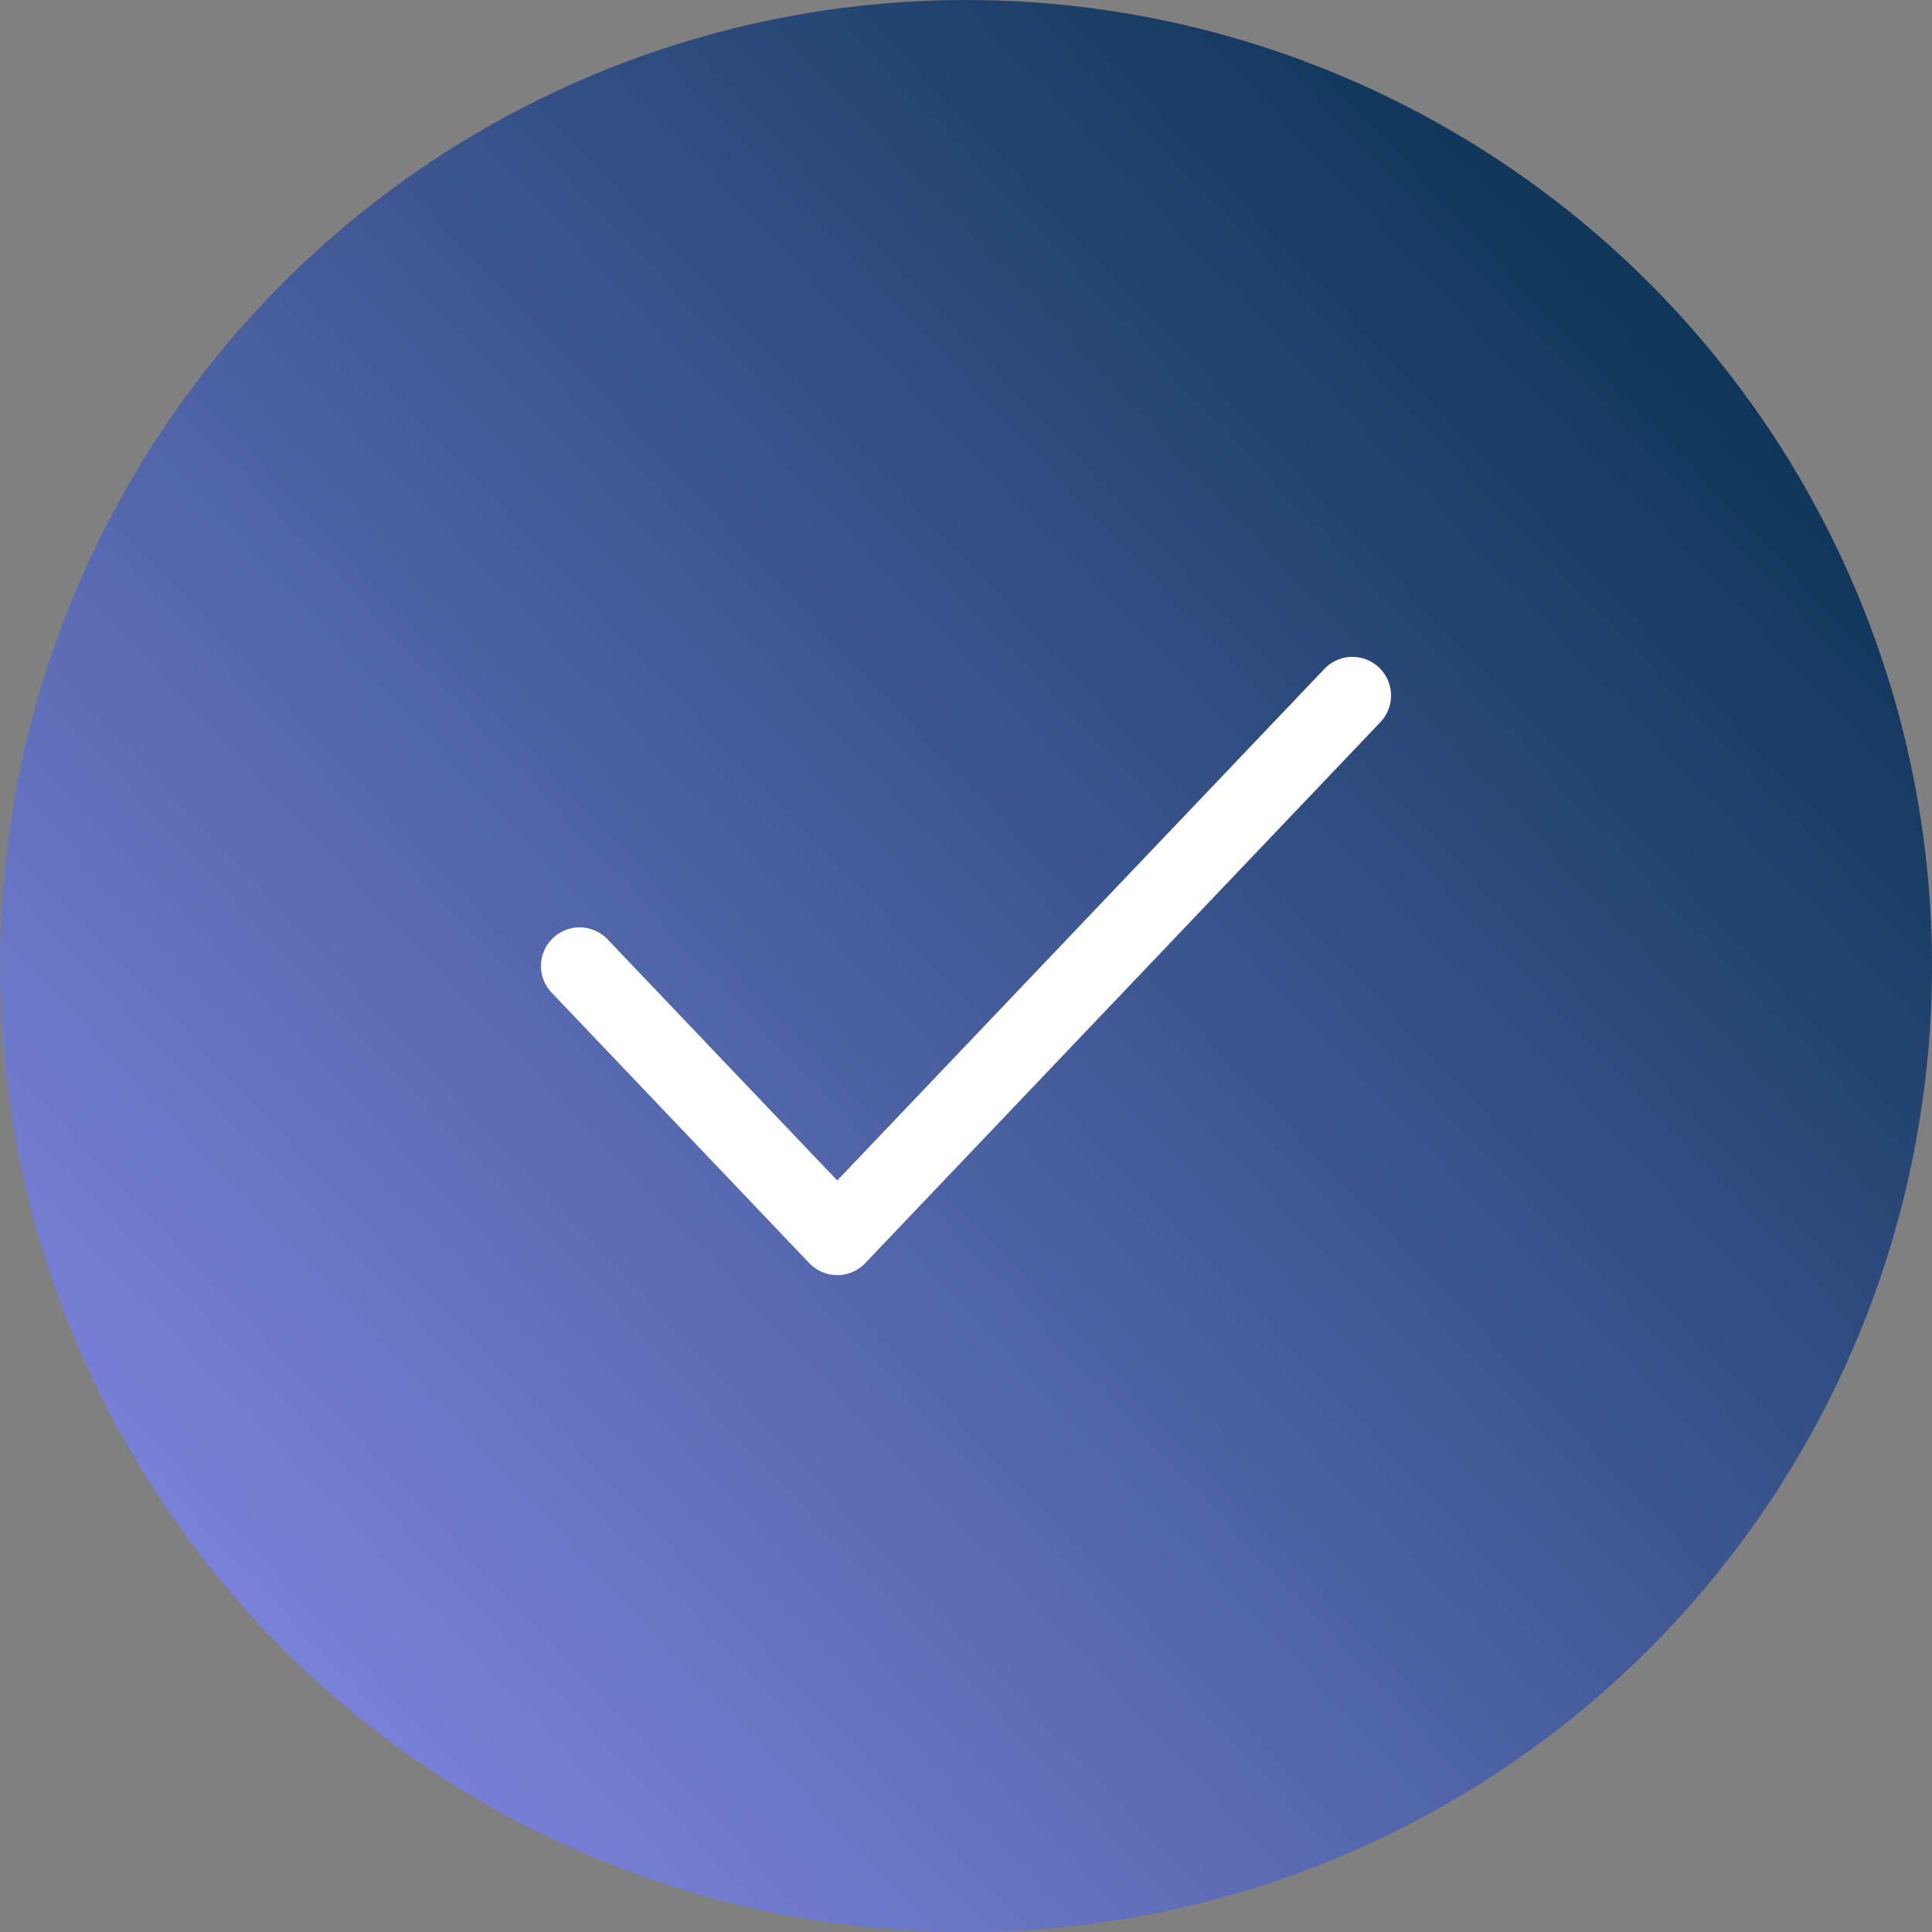 <?xml version="1.0" encoding="UTF-8"?> <svg xmlns="http://www.w3.org/2000/svg" width="50" height="50" viewBox="0 0 50 50" fill="none"><rect x="0" y="0" width="50" height="50" fill="#808080" stroke="none"/><circle cx="25" cy="25" r="25" fill="url(#paint0_linear_184_301)"></circle><path d="M15 25L21.668 32L35 18" stroke="white" stroke-width="2" stroke-linecap="round" stroke-linejoin="round"></path><defs><linearGradient id="paint0_linear_184_301" x1="39.833" y1="4.833" x2="-1.5" y2="43.667" gradientUnits="userSpaceOnUse"><stop stop-color="#10365A"></stop><stop offset="1" stop-color="#888CEB"></stop></linearGradient></defs></svg> 